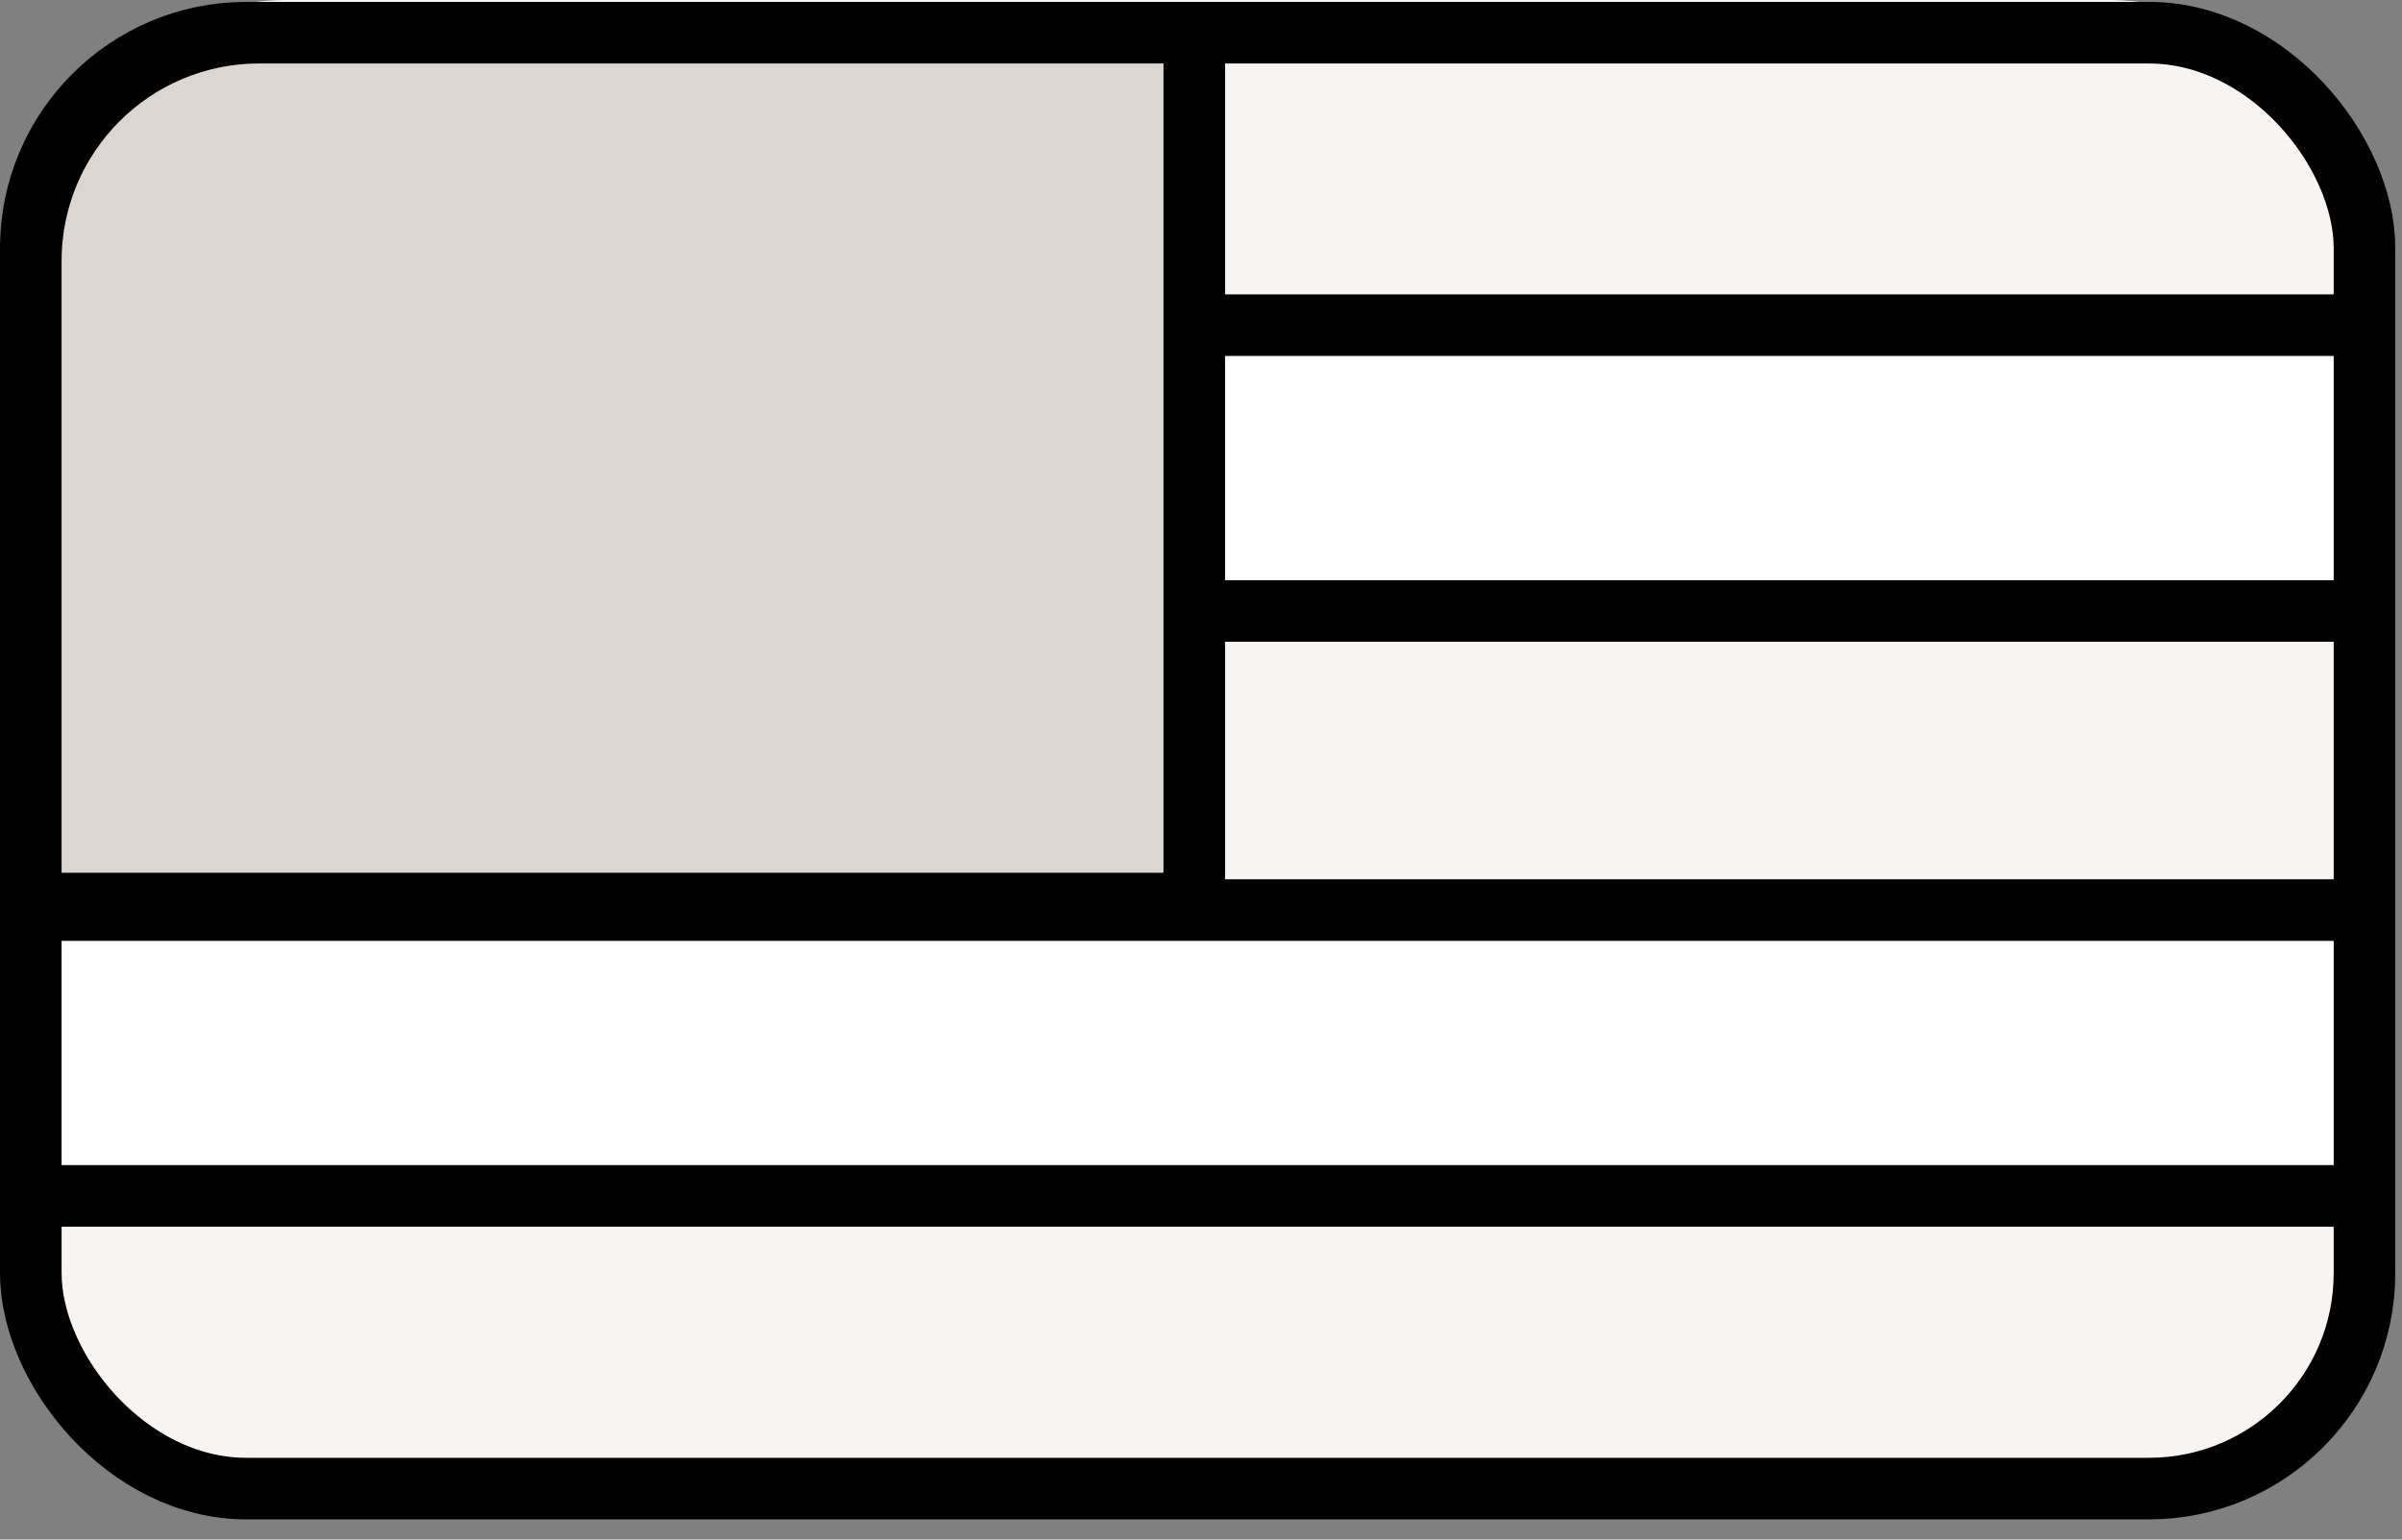 <svg xmlns:xlink="http://www.w3.org/1999/xlink" xmlns="http://www.w3.org/2000/svg" version="1.1" viewBox="0 0 39 25" height="25px" width="39px">
    
    <rect x="0" y="0" width="39" height="25" fill="#808080" stroke="none"/>
    
    <title>Group</title>
    <desc>Created with Sketch.</desc>
    <g fill-rule="evenodd" fill="none" stroke-width="1" stroke="none" id="Page-1">
        <g id="Group">
            <path fill-rule="nonzero" fill="#F7F4F2" id="Path_3345" d="M4.621,0 L34.269,0 C36.571,0.027 38.416,1.915 38.39,4.217 L38.39,20.372 C38.416,22.674 36.571,24.562 34.269,24.589 L4.621,24.589 C2.319,24.562 0.474,22.674 0.5,20.372 L0.5,4.217 C0.474,1.915 2.319,0.027 4.621,0"></path>
            <rect rx="3.5" height="23.641" width="37.891" y="0.531" x="0.5" stroke="#000000" id="Rectangle_3331"></rect>
            <rect height="4.64" width="37.89" y="5.28" x="0.5" fill-rule="nonzero" fill="#FFFFFF" id="Rectangle_3332"></rect>
            <rect height="4.641" width="37.891" y="5.28" x="0.5" stroke="#000000" id="Rectangle_3333"></rect>
            <rect height="4.643" width="37.89" y="14.778" x="0.5" fill-rule="nonzero" fill="#FFFFFF" id="Rectangle_3334"></rect>
            <rect height="4.641" width="37.891" y="14.778" x="0.5" stroke="#000000" id="Rectangle_3335"></rect>
            <path fill-rule="nonzero" fill="#DBD6D1" id="Path_3399" d="M4.511,0.531 L19.391,0.531 L19.391,14.672 L0.5,14.672 L0.5,4.472 C0.52,2.276 2.315,0.512 4.511,0.531"></path>
            <path stroke="#000000" id="Path_3400" d="M4.207,0.531 L19.391,0.531 L19.391,14.672 L0.5,14.672 L0.5,4.238 C0.5,2.191 2.16,0.531 4.207,0.531 Z"></path>
        </g>
    </g>
</svg>